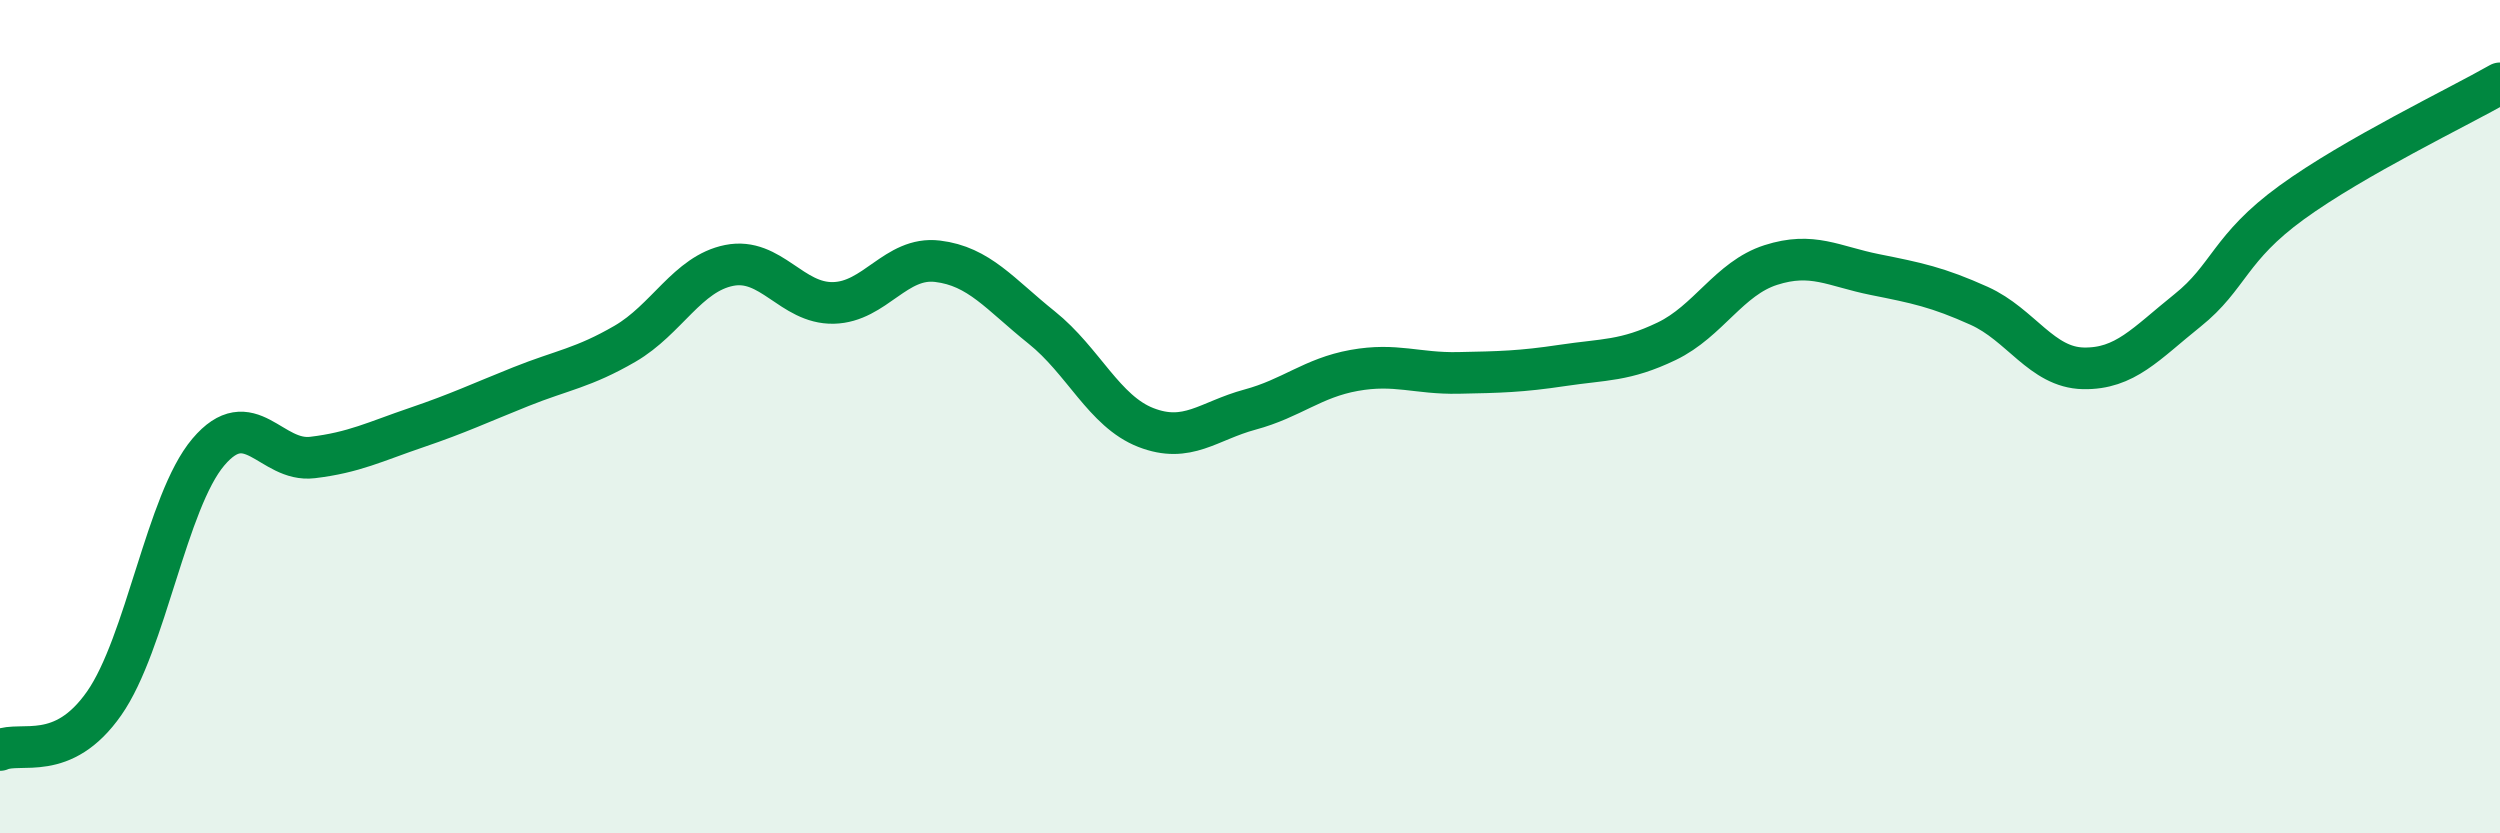 
    <svg width="60" height="20" viewBox="0 0 60 20" xmlns="http://www.w3.org/2000/svg">
      <path
        d="M 0,18 C 0.5,17.78 1.5,18.31 2.5,16.88 C 3.5,15.45 4,12.03 5,10.85 C 6,9.67 6.5,11.1 7.5,10.98 C 8.5,10.86 9,10.6 10,10.26 C 11,9.92 11.5,9.68 12.5,9.28 C 13.5,8.88 14,8.83 15,8.25 C 16,7.67 16.5,6.57 17.5,6.37 C 18.5,6.17 19,7.29 20,7.27 C 21,7.25 21.5,6.15 22.5,6.27 C 23.5,6.39 24,7.06 25,7.86 C 26,8.66 26.5,9.87 27.5,10.26 C 28.5,10.65 29,10.1 30,9.83 C 31,9.56 31.5,9.07 32.5,8.89 C 33.5,8.71 34,8.97 35,8.95 C 36,8.93 36.5,8.92 37.5,8.77 C 38.5,8.62 39,8.67 40,8.19 C 41,7.71 41.5,6.68 42.5,6.36 C 43.5,6.04 44,6.39 45,6.59 C 46,6.79 46.5,6.89 47.5,7.34 C 48.5,7.79 49,8.82 50,8.84 C 51,8.86 51.5,8.25 52.5,7.45 C 53.5,6.65 53.5,5.95 55,4.86 C 56.5,3.77 59,2.57 60,2L60 20L0 20Z"
        fill="#008740"
        opacity="0.1"
        stroke-linecap="round"
        stroke-linejoin="round"
      />
      <path
        d="M 0,18 C 0.5,17.78 1.5,18.31 2.5,16.88 C 3.5,15.45 4,12.03 5,10.85 C 6,9.67 6.5,11.1 7.5,10.98 C 8.5,10.86 9,10.6 10,10.26 C 11,9.92 11.5,9.68 12.5,9.28 C 13.5,8.88 14,8.83 15,8.25 C 16,7.67 16.5,6.57 17.5,6.37 C 18.5,6.17 19,7.29 20,7.27 C 21,7.25 21.5,6.15 22.5,6.27 C 23.5,6.39 24,7.06 25,7.86 C 26,8.66 26.5,9.87 27.5,10.26 C 28.5,10.65 29,10.1 30,9.83 C 31,9.56 31.5,9.07 32.5,8.89 C 33.5,8.71 34,8.97 35,8.95 C 36,8.93 36.5,8.92 37.5,8.77 C 38.5,8.62 39,8.67 40,8.19 C 41,7.71 41.5,6.68 42.5,6.36 C 43.5,6.04 44,6.39 45,6.59 C 46,6.79 46.5,6.89 47.5,7.34 C 48.5,7.79 49,8.82 50,8.84 C 51,8.86 51.5,8.25 52.5,7.45 C 53.5,6.65 53.5,5.95 55,4.86 C 56.5,3.77 59,2.57 60,2"
        stroke="#008740"
        stroke-width="1"
        fill="none"
        stroke-linecap="round"
        stroke-linejoin="round"
      />
    </svg>
  
